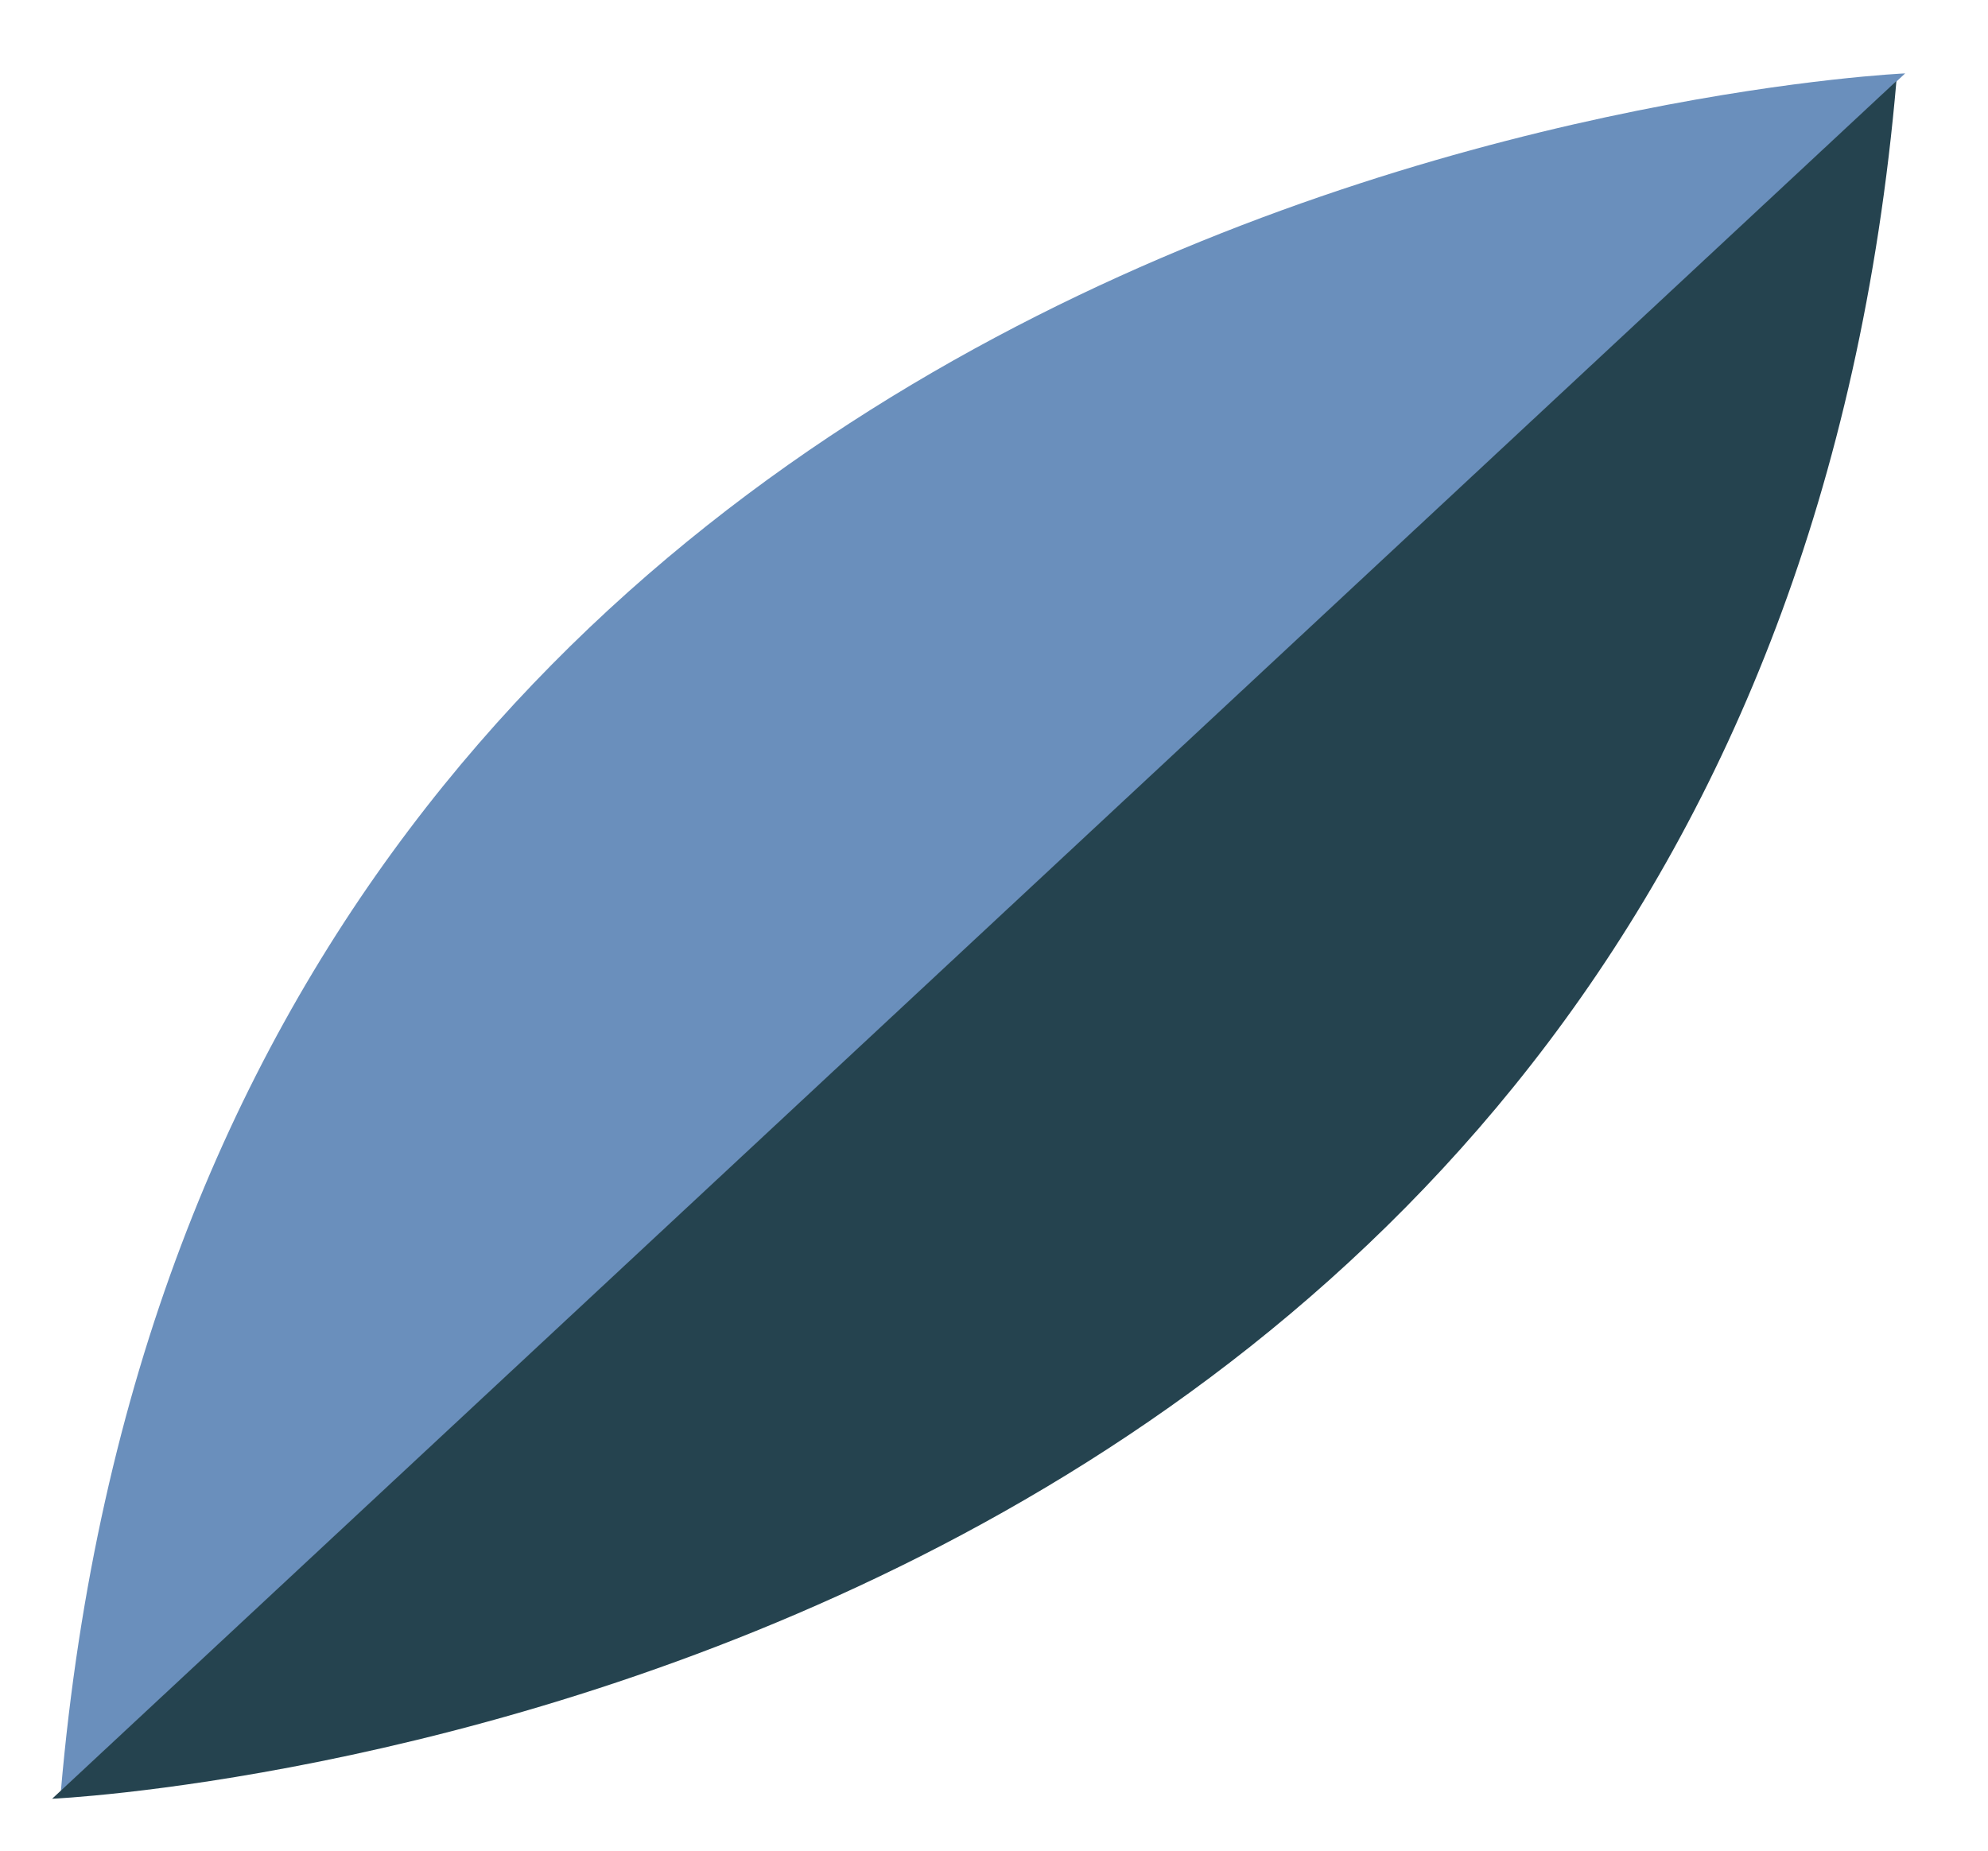<?xml version="1.0" encoding="utf-8"?>
<!-- Generator: Adobe Illustrator 26.1.0, SVG Export Plug-In . SVG Version: 6.00 Build 0)  -->
<svg version="1.1" id="Capa_1" xmlns="http://www.w3.org/2000/svg" xmlns:xlink="http://www.w3.org/1999/xlink" x="0px" y="0px"
	 viewBox="0 0 828.19 771.09" style="enable-background:new 0 0 828.19 771.09;" xml:space="preserve">
<style type="text/css">
	.st0{fill:#FFFFFF;}
	.st1{fill:#DEAE74;}
	.st2{fill:#25434F;}
	.st3{fill:#6A8FBC;}
	.st4{fill:#B2C6B8;}
	.st5{fill:#749E97;}
	.st6{fill:none;}
	.st7{fill:#1B4450;}
	.st8{fill:#E7E2D9;}
	.st9{fill:#4F769C;}
	.st10{fill:#CEA26C;}
	.st11{fill:url(#SVGID_1_);}
	.st12{opacity:0.5;fill:url(#SVGID_00000159461674204179745940000015454556264083596980_);}
	.st13{fill:url(#SVGID_00000143595389933494128130000001871025819985444236_);}
	.st14{opacity:0.5;fill:url(#SVGID_00000010996848657522980120000004189758410593132443_);}
	.st15{fill:url(#SVGID_00000127012696694104872640000007427436078340966063_);}
	.st16{opacity:0.5;fill:url(#SVGID_00000116940146047370970750000004676410225380034468_);}
	.st17{fill:url(#SVGID_00000078042444344993492000000015089073063422796710_);}
	.st18{opacity:0.5;fill:url(#SVGID_00000061465062089313821790000016094836179074806406_);}
	.st19{fill:url(#SVGID_00000156574108477306722810000010836038658181973176_);}
	.st20{opacity:0.5;fill:url(#SVGID_00000029021593702358119570000016849012753965978271_);}
	.st21{fill:url(#SVGID_00000007401457974670815610000016577760397452018094_);}
	.st22{opacity:0.5;fill:url(#SVGID_00000012446539824585110300000000700204543462510778_);}
	.st23{fill:url(#SVGID_00000162340029543234617260000016992673708729080455_);}
	.st24{opacity:0.5;fill:url(#SVGID_00000161615636176440088560000006738823634370101945_);}
	.st25{fill:url(#SVGID_00000116224159023552334480000015520122737198582150_);}
	.st26{opacity:0.5;fill:url(#SVGID_00000159443466190973599970000008699085289195842944_);}
	.st27{fill:#16161E;}
	.st28{fill:url(#SVGID_00000098926472422243439980000003686836558542081685_);}
	.st29{fill:url(#SVGID_00000085242181318903843510000010208533211207618749_);}
	.st30{fill:url(#SVGID_00000089533769158987976850000000100713505415450253_);}
	.st31{opacity:0.1;fill:#8EB7CA;}
	.st32{opacity:0.12;fill:#8BE6FC;}
	.st33{opacity:0.4;fill:#AFB3B6;}
	.st34{opacity:0.15;fill:#8BE6FC;}
	.st35{fill:url(#SVGID_00000119113176973517010380000010025311797166982568_);}
	.st36{fill:url(#SVGID_00000060714021321271637050000001148128157479869825_);}
	.st37{fill:url(#SVGID_00000058549684616008603990000009898810861905081986_);}
	.st38{fill:url(#SVGID_00000183222492986648802110000007216042215807782280_);}
	.st39{fill:url(#SVGID_00000168096445888926729420000016277269996372166571_);}
	.st40{fill:url(#SVGID_00000079446991050052796920000005553321906818862731_);}
	.st41{opacity:0.05;fill:#AAACCA;}
	.st42{opacity:0.05;fill:#AEB7FC;}
	.st43{fill:url(#SVGID_00000177477583155395298630000014366647626900387258_);}
	.st44{fill:url(#SVGID_00000056399987528965999630000001972828198152616352_);}
	.st45{fill:url(#SVGID_00000157269092493204642490000013710005568118257594_);}
	.st46{opacity:0.05;fill:#E0F0A3;}
	.st47{opacity:0.3;}
	.st48{fill:#484848;}
	.st49{fill:none;stroke:#212121;stroke-width:0.5;stroke-miterlimit:10;}
	.st50{fill:url(#SVGID_00000123410957624920158100000018241021941207583619_);}
	.st51{opacity:0.5;fill:url(#SVGID_00000000183519240123443110000007579212503854612132_);}
	.st52{fill:url(#SVGID_00000048468546193408520190000011133371954881414061_);}
	.st53{opacity:0.5;fill:url(#SVGID_00000170239385499784537210000004664952424159004351_);}
	.st54{fill:url(#SVGID_00000139271056818265687620000011644066501318652086_);}
	.st55{opacity:0.5;fill:url(#SVGID_00000160875829544661901130000015364429729246261134_);}
	.st56{fill:url(#SVGID_00000166676334652543722600000015950439442390859422_);}
	.st57{opacity:0.5;fill:url(#SVGID_00000157275319673509061500000016781977592390371249_);}
	.st58{fill:url(#SVGID_00000004539448226801027790000013659813262864032671_);}
	.st59{opacity:0.5;fill:url(#SVGID_00000128460929368416227630000014801349134883813287_);}
	.st60{fill:url(#SVGID_00000031179329043261810310000011351093526130341536_);}
	.st61{opacity:0.5;fill:url(#SVGID_00000110447355043248304480000014069215468324095376_);}
	.st62{fill:url(#SVGID_00000181053840947832681040000011548217392158703794_);}
	.st63{opacity:0.5;fill:url(#SVGID_00000156551141067529471390000016754714113943615898_);}
	.st64{fill:url(#SVGID_00000142898428576503467600000000132726225589688754_);}
	.st65{opacity:0.5;fill:url(#SVGID_00000152226974255814816920000012945640073177745057_);}
	.st66{fill:url(#SVGID_00000101811851880368719420000018386871791229367704_);}
	.st67{fill:url(#SVGID_00000151529062224982780750000015789091626014274981_);}
	.st68{fill:url(#SVGID_00000141453382983008803020000007619745200498137005_);}
	.st69{fill:url(#SVGID_00000014614092010837031690000012893433083316642957_);}
	.st70{fill:url(#SVGID_00000177461120751493878310000010702262320990631331_);}
	.st71{fill:url(#SVGID_00000036222052145720749530000018117693290255840896_);}
	.st72{fill:url(#SVGID_00000059278681727583397300000016071427262864579724_);}
	.st73{fill:url(#SVGID_00000054987209633606231100000002523920636684031635_);}
	.st74{fill:url(#SVGID_00000023282127900834428670000008107991884579945364_);}
	.st75{fill:url(#SVGID_00000116917751898199670170000003553333609286118582_);}
	.st76{fill:url(#SVGID_00000068676665281202560340000016164009095714722998_);}
	.st77{fill:url(#SVGID_00000054944865765594073250000014729425299794487430_);}
	.st78{clip-path:url(#SVGID_00000088112732211087899520000014909709055707782787_);}
	.st79{clip-path:url(#SVGID_00000032632587004489124130000011874953495853093021_);}
	.st80{fill:none;stroke:#DEAE74;stroke-miterlimit:10;}
	.st81{fill:none;stroke:#C1C6DE;stroke-linecap:round;stroke-linejoin:round;stroke-miterlimit:10;}
	.st82{fill:#F4581C;}
	.st83{fill:none;stroke:#25434F;stroke-width:1.5;stroke-linecap:round;stroke-miterlimit:10;}
	.st84{fill:none;stroke:#25434F;stroke-width:1.5;stroke-linecap:round;stroke-linejoin:round;stroke-miterlimit:10;}
	.st85{clip-path:url(#SVGID_00000161611202093320368570000004596039653023893649_);}
	.st86{clip-path:url(#SVGID_00000077310931315943216960000009145381267123407779_);}
	.st87{opacity:0.41;fill:#FFFFFF;}
	.st88{fill:#C1C6DE;}
	.st89{clip-path:url(#SVGID_00000055682316471878693760000018163917705007666087_);}
	.st90{clip-path:url(#SVGID_00000132079490271546358250000001211681957217991335_);}
	.st91{clip-path:url(#SVGID_00000105406272407337808770000006371480919428208536_);}
	.st92{clip-path:url(#SVGID_00000105406272407337808770000006371480919428208536_);fill:#6A8FBC;}
	.st93{fill:#F2EAE2;}
	.st94{fill:#DCD3C4;}
</style>
<g>
	<path class="st3" d="M793.68,30.58c0,0-708.96,31.06-768.32,715.7"/>
	<path class="st2" d="M21.72,749.44c0,0,708.96-31.06,768.32-715.7"/>
</g>
</svg>
